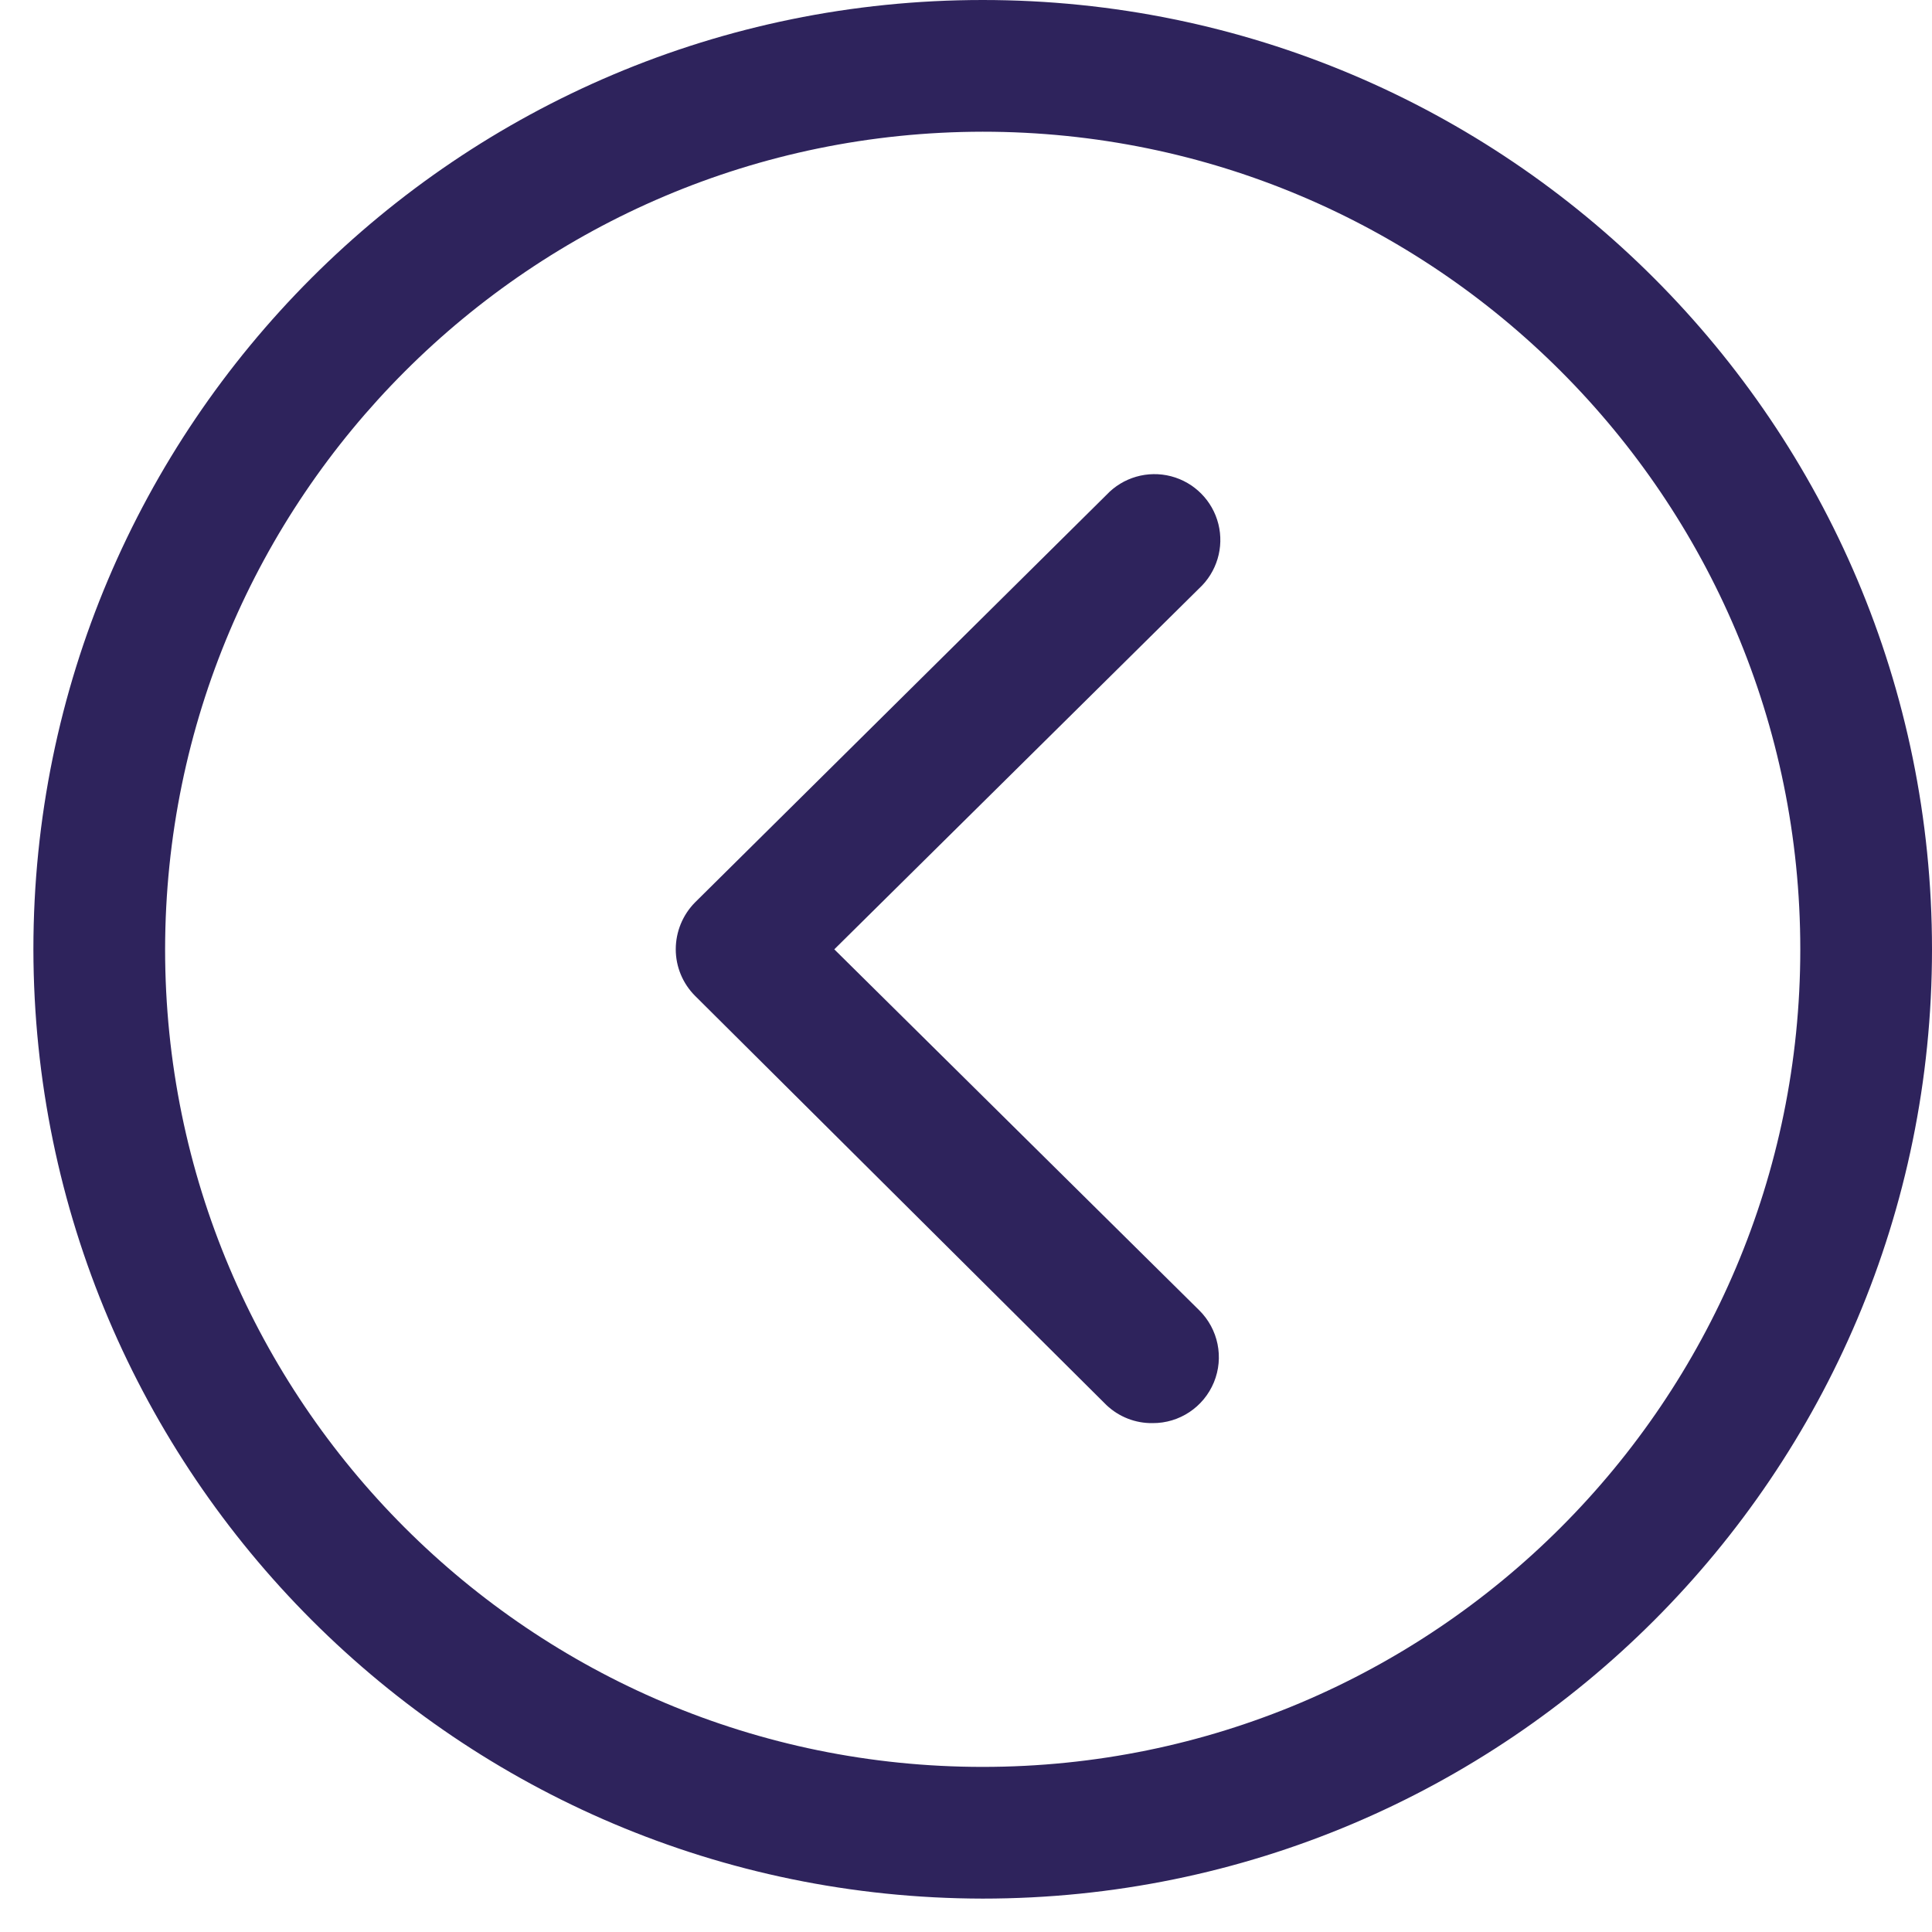 <?xml version="1.0" encoding="UTF-8"?>
<svg width="35px" height="35px" viewBox="0 0 35 35" version="1.1" xmlns="http://www.w3.org/2000/svg" xmlns:xlink="http://www.w3.org/1999/xlink">
    <title>Siguiente</title>
    <g id="Page-1" stroke="none" stroke-width="1" fill="none" fill-rule="evenodd">
        <g id="12.0.0-TRANSPARENCIA-Copy-2" transform="translate(-198, -2923)" fill="#2E235C" fill-rule="nonzero">
            <g id="Group-2-Copy-5" transform="translate(198, 2923)">
                <g id="Siguiente" transform="translate(17.5, 17.5) scale(-1, 1) translate(-17.5, -17.5) ">
                    <path d="M17.198,34.395 C7.7,34.395 0,26.696 0,17.198 C0,7.7 7.7,0 17.198,0 C26.696,0 34.395,7.7 34.395,17.198 C34.382,26.69 26.69,34.382 17.198,34.395 Z M17.198,2.386 C9.018,2.386 2.386,9.018 2.386,17.198 C2.386,25.378 9.018,32.009 17.198,32.009 C25.378,32.009 32.009,25.378 32.009,17.198 C32,9.021 25.374,2.395 17.198,2.386 Z" id="Shape"></path>
                    <path d="M14.119,25.781 C13.634,25.784 13.195,25.492 13.009,25.042 C12.824,24.593 12.93,24.077 13.276,23.736 L19.886,17.198 L13.276,10.659 C12.956,10.363 12.822,9.916 12.928,9.493 C13.034,9.07 13.363,8.738 13.785,8.628 C14.207,8.518 14.656,8.647 14.955,8.965 L22.408,16.347 C22.632,16.573 22.758,16.879 22.758,17.198 C22.758,17.514 22.632,17.817 22.408,18.041 L14.955,25.455 C14.73,25.668 14.43,25.786 14.119,25.781 L14.119,25.781 Z" id="Path"></path>
                </g>
            </g>
        </g>
    </g>
</svg>